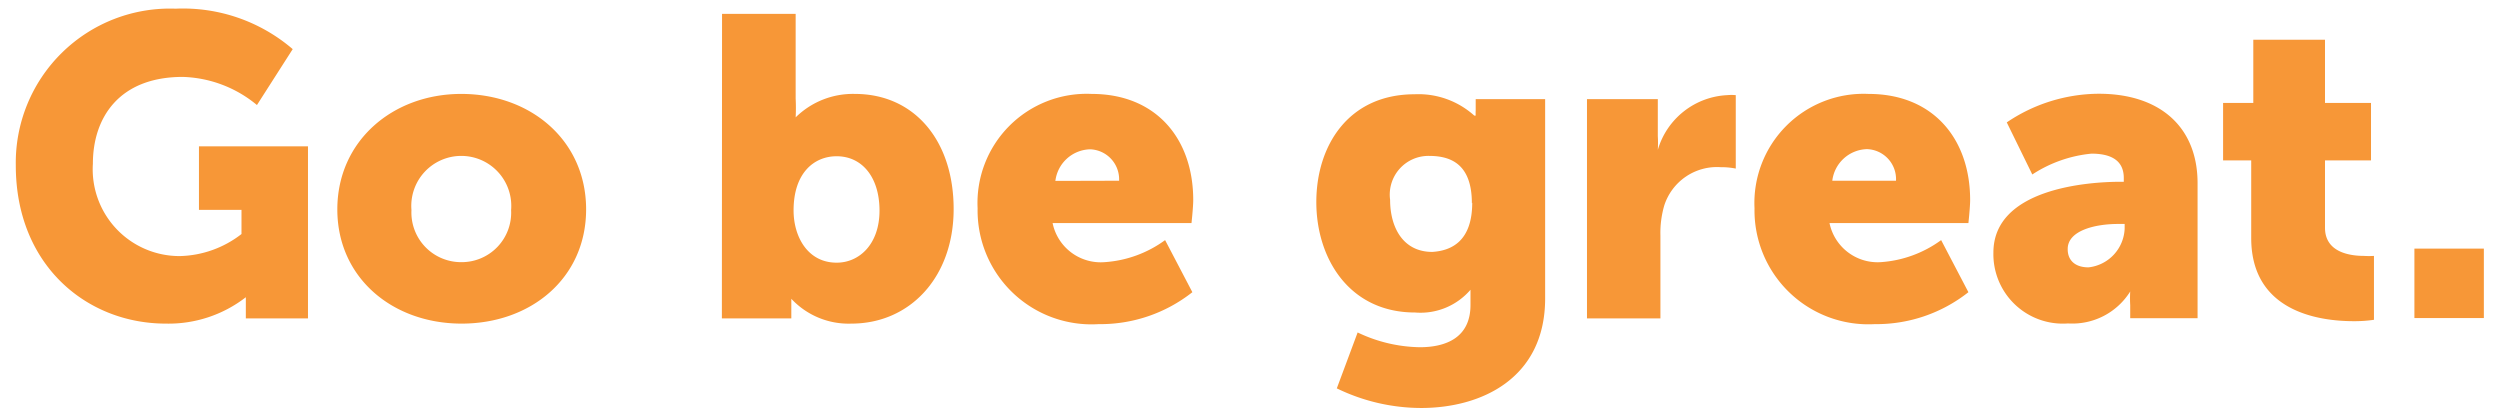 <svg id="圖層_1" data-name="圖層 1" xmlns="http://www.w3.org/2000/svg" viewBox="0 0 144 24"><defs><style>.cls-1{fill:#f79737;}</style></defs><path class="cls-1" d="M10.11.5a9.7,9.7,0,0,1,6.75,2.33L14.8,6.05a7,7,0,0,0-4.27-1.62c-3.68,0-5.18,2.36-5.18,5a5,5,0,0,0,5,5.32,6,6,0,0,0,3.56-1.27V12.09H11.46V8.43h6.28v9.91H14.16v-.49c0-.37,0-.73,0-.73h0a7.26,7.26,0,0,1-4.61,1.52C5,18.64.91,15.28.91,9.53A8.88,8.88,0,0,1,10.11.5Z"/><path class="cls-1" d="M26.57,5.41c4,0,7.19,2.68,7.19,6.65s-3.19,6.58-7.17,6.58S19.43,16,19.43,12.06,22.62,5.41,26.57,5.41Zm0,9.69a2.85,2.85,0,0,0,2.87-3,2.88,2.88,0,1,0-5.74,0A2.86,2.86,0,0,0,26.59,15.1Z"/><path class="cls-1" d="M41.59.8h4.24V5.68a10.58,10.58,0,0,1,0,1.08h0a4.7,4.7,0,0,1,3.41-1.35c3.44,0,5.69,2.7,5.69,6.63s-2.52,6.6-5.89,6.6a4.51,4.51,0,0,1-3.46-1.43h0s0,.32,0,.72v.41h-4Zm6.6,14.33c1.32,0,2.47-1.08,2.47-3S49.66,9,48.19,9c-1.28,0-2.48.94-2.48,3.12C45.71,13.63,46.52,15.13,48.19,15.13Z"/><path class="cls-1" d="M62.88,5.41c3.73,0,5.85,2.6,5.85,6.11,0,.42-.1,1.33-.1,1.33h-8a2.83,2.83,0,0,0,3,2.25,6.65,6.65,0,0,0,3.48-1.27l1.57,3a8.55,8.55,0,0,1-5.4,1.84A6.56,6.56,0,0,1,56.31,12,6.29,6.29,0,0,1,62.88,5.41Zm1.58,5A1.73,1.73,0,0,0,62.79,8.6a2.07,2.07,0,0,0-2,1.82Z"/><path class="cls-1" d="M81.78,20c1.52,0,2.92-.56,2.92-2.43v-.41c0-.15,0-.47,0-.47h0A3.79,3.79,0,0,1,81.51,18c-3.8,0-5.69-3.12-5.69-6.36s1.84-6.21,5.66-6.21a4.8,4.8,0,0,1,3.44,1.23H85a2.6,2.6,0,0,1,0-.3V5.71h4V17.19c0,4.61-3.68,6.31-7.14,6.31A11.15,11.15,0,0,1,77,22.37l1.2-3.22A8.58,8.58,0,0,0,81.78,20Zm3-8.29c0-2.23-1.18-2.73-2.46-2.73a2.23,2.23,0,0,0-2.25,2.53c0,1.57.73,3,2.43,3C83.62,14.44,84.8,13.88,84.8,11.67Z"/><path class="cls-1" d="M91.41,5.71h4.08V7.84a6.64,6.64,0,0,1,0,.79h0a4.39,4.39,0,0,1,4-3.15,2.74,2.74,0,0,1,.49,0V9.71a4.13,4.13,0,0,0-.86-.08,3.19,3.19,0,0,0-3.26,2.21,5.66,5.66,0,0,0-.22,1.72v4.78H91.41Z"/><path class="cls-1" d="M107.63,5.41c3.73,0,5.85,2.6,5.85,6.11,0,.42-.1,1.33-.1,1.33h-8a2.83,2.83,0,0,0,2.95,2.25,6.65,6.65,0,0,0,3.48-1.27l1.57,3a8.55,8.55,0,0,1-5.4,1.84A6.56,6.56,0,0,1,101.06,12,6.29,6.29,0,0,1,107.63,5.41Zm1.58,5a1.73,1.73,0,0,0-1.67-1.82,2.07,2.07,0,0,0-2,1.82Z"/><path class="cls-1" d="M122.16,10.47h.17v-.22c0-1.06-.81-1.4-1.86-1.4a7.52,7.52,0,0,0-3.41,1.2l-1.47-3a9.52,9.52,0,0,1,5.3-1.65c3.55,0,5.69,1.94,5.69,5.15v7.78H122.7v-.76a6.57,6.57,0,0,1,0-.78h0a3.93,3.93,0,0,1-3.58,1.84,4,4,0,0,1-4.3-4.08C114.82,10.88,120.2,10.47,122.16,10.47ZM120.3,15.4a2.34,2.34,0,0,0,2.08-2.23V12.9H122c-1.35,0-2.9.39-2.9,1.44C119.09,14.93,119.46,15.4,120.3,15.4Z"/><path class="cls-1" d="M129.67,9.24h-1.62V5.93h1.74V2.29h4.13V5.93h2.65V9.24h-2.65v3.88c0,1.42,1.44,1.62,2.25,1.62a4.66,4.66,0,0,0,.57,0v3.68a7.63,7.63,0,0,1-1.16.08c-2,0-5.91-.54-5.91-4.79Z"/><path class="cls-1" d="M139.07,14.32h4v4h-4Z"/></svg>